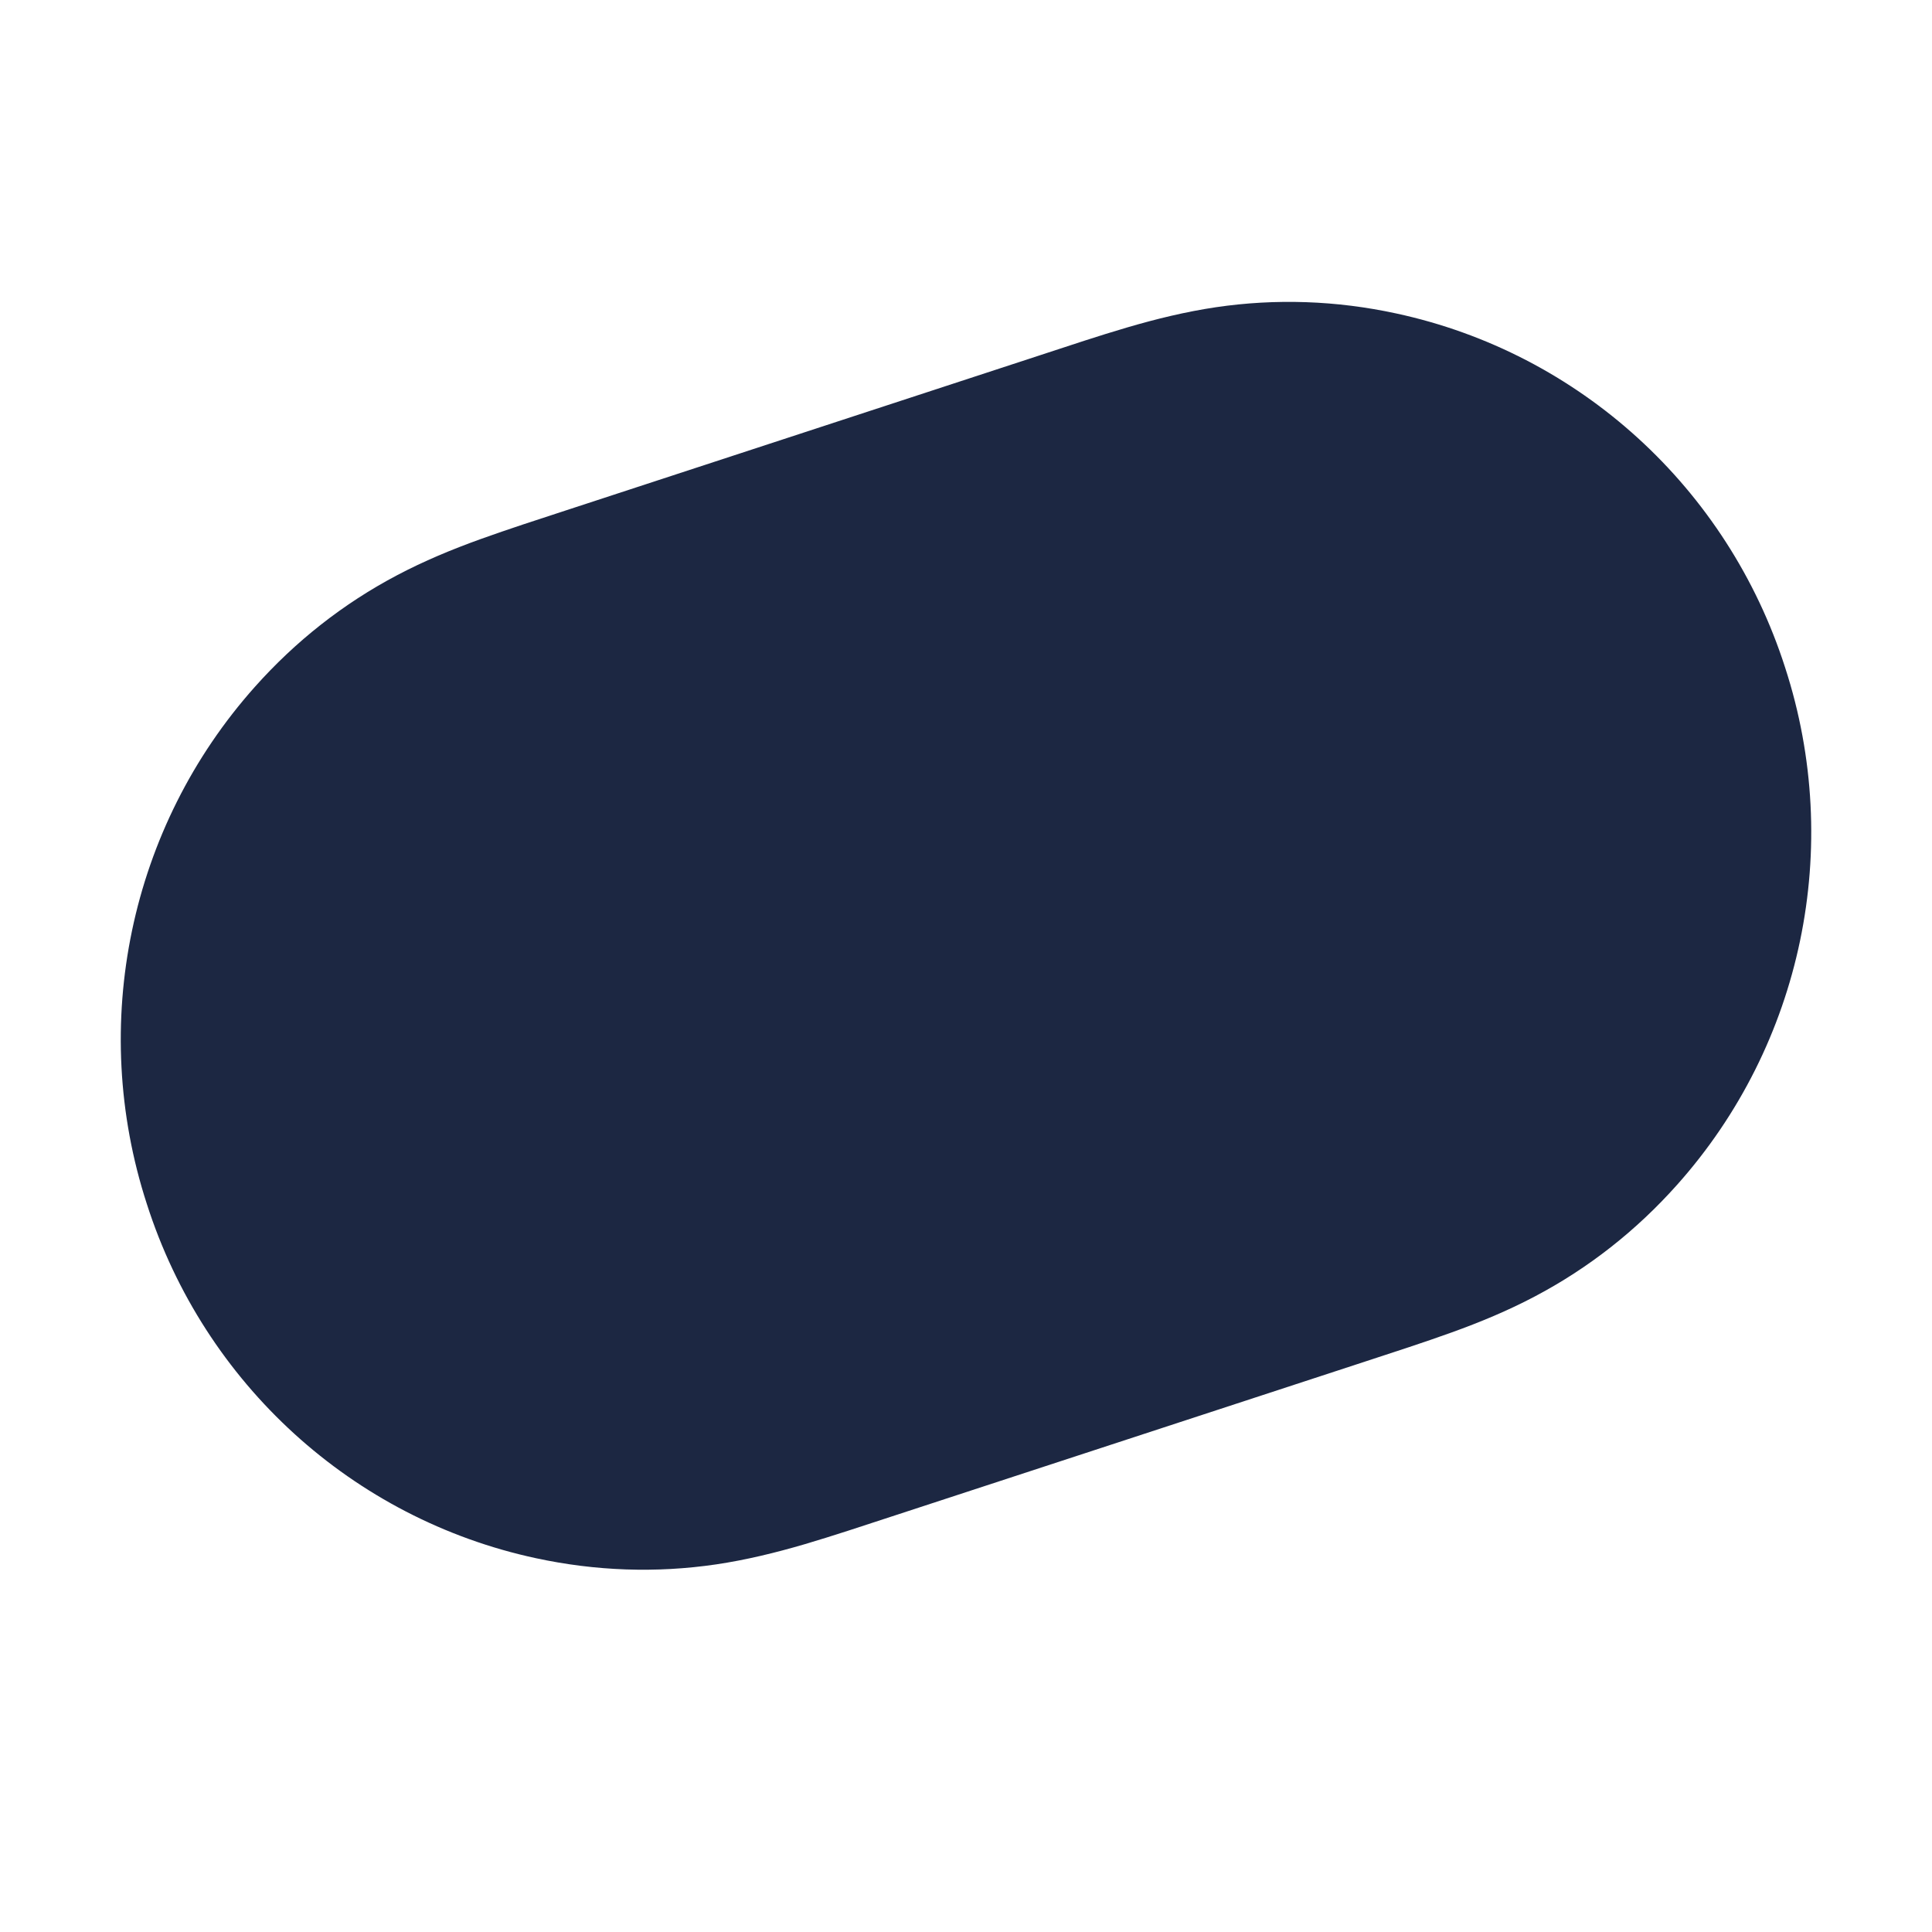 <svg viewBox="0 0 32 32" fill="none" xmlns="http://www.w3.org/2000/svg">
<style type="text/css">
  path {
    fill: #1C2742;
  }

  @media (prefers-color-scheme: dark) {
    path {
      fill: #FFFFFF;
    }
  }
</style>
<path d="M27.778 19.624C27.105 20.379 26.316 21.002 25.422 21.473C24.977 21.708 24.517 21.899 24.045 22.069C23.574 22.239 23.097 22.392 22.622 22.548L14.756 25.122C14.28 25.278 13.805 25.436 13.325 25.578C12.843 25.719 12.36 25.837 11.863 25.911C10.866 26.058 9.863 26.021 8.878 25.809C5.84 25.156 3.384 22.917 2.432 19.941C1.466 16.968 2.146 13.703 4.222 11.376C4.895 10.621 5.684 9.998 6.578 9.527C7.023 9.292 7.483 9.101 7.955 8.931C8.426 8.761 8.903 8.608 9.379 8.452L17.244 5.878C17.72 5.722 18.194 5.563 18.675 5.422C19.157 5.281 19.64 5.163 20.137 5.089C21.134 4.942 22.137 4.978 23.122 5.191C26.16 5.844 28.615 8.083 29.568 11.059C30.534 14.032 29.855 17.297 27.778 19.624V19.624Z" />
</svg>
